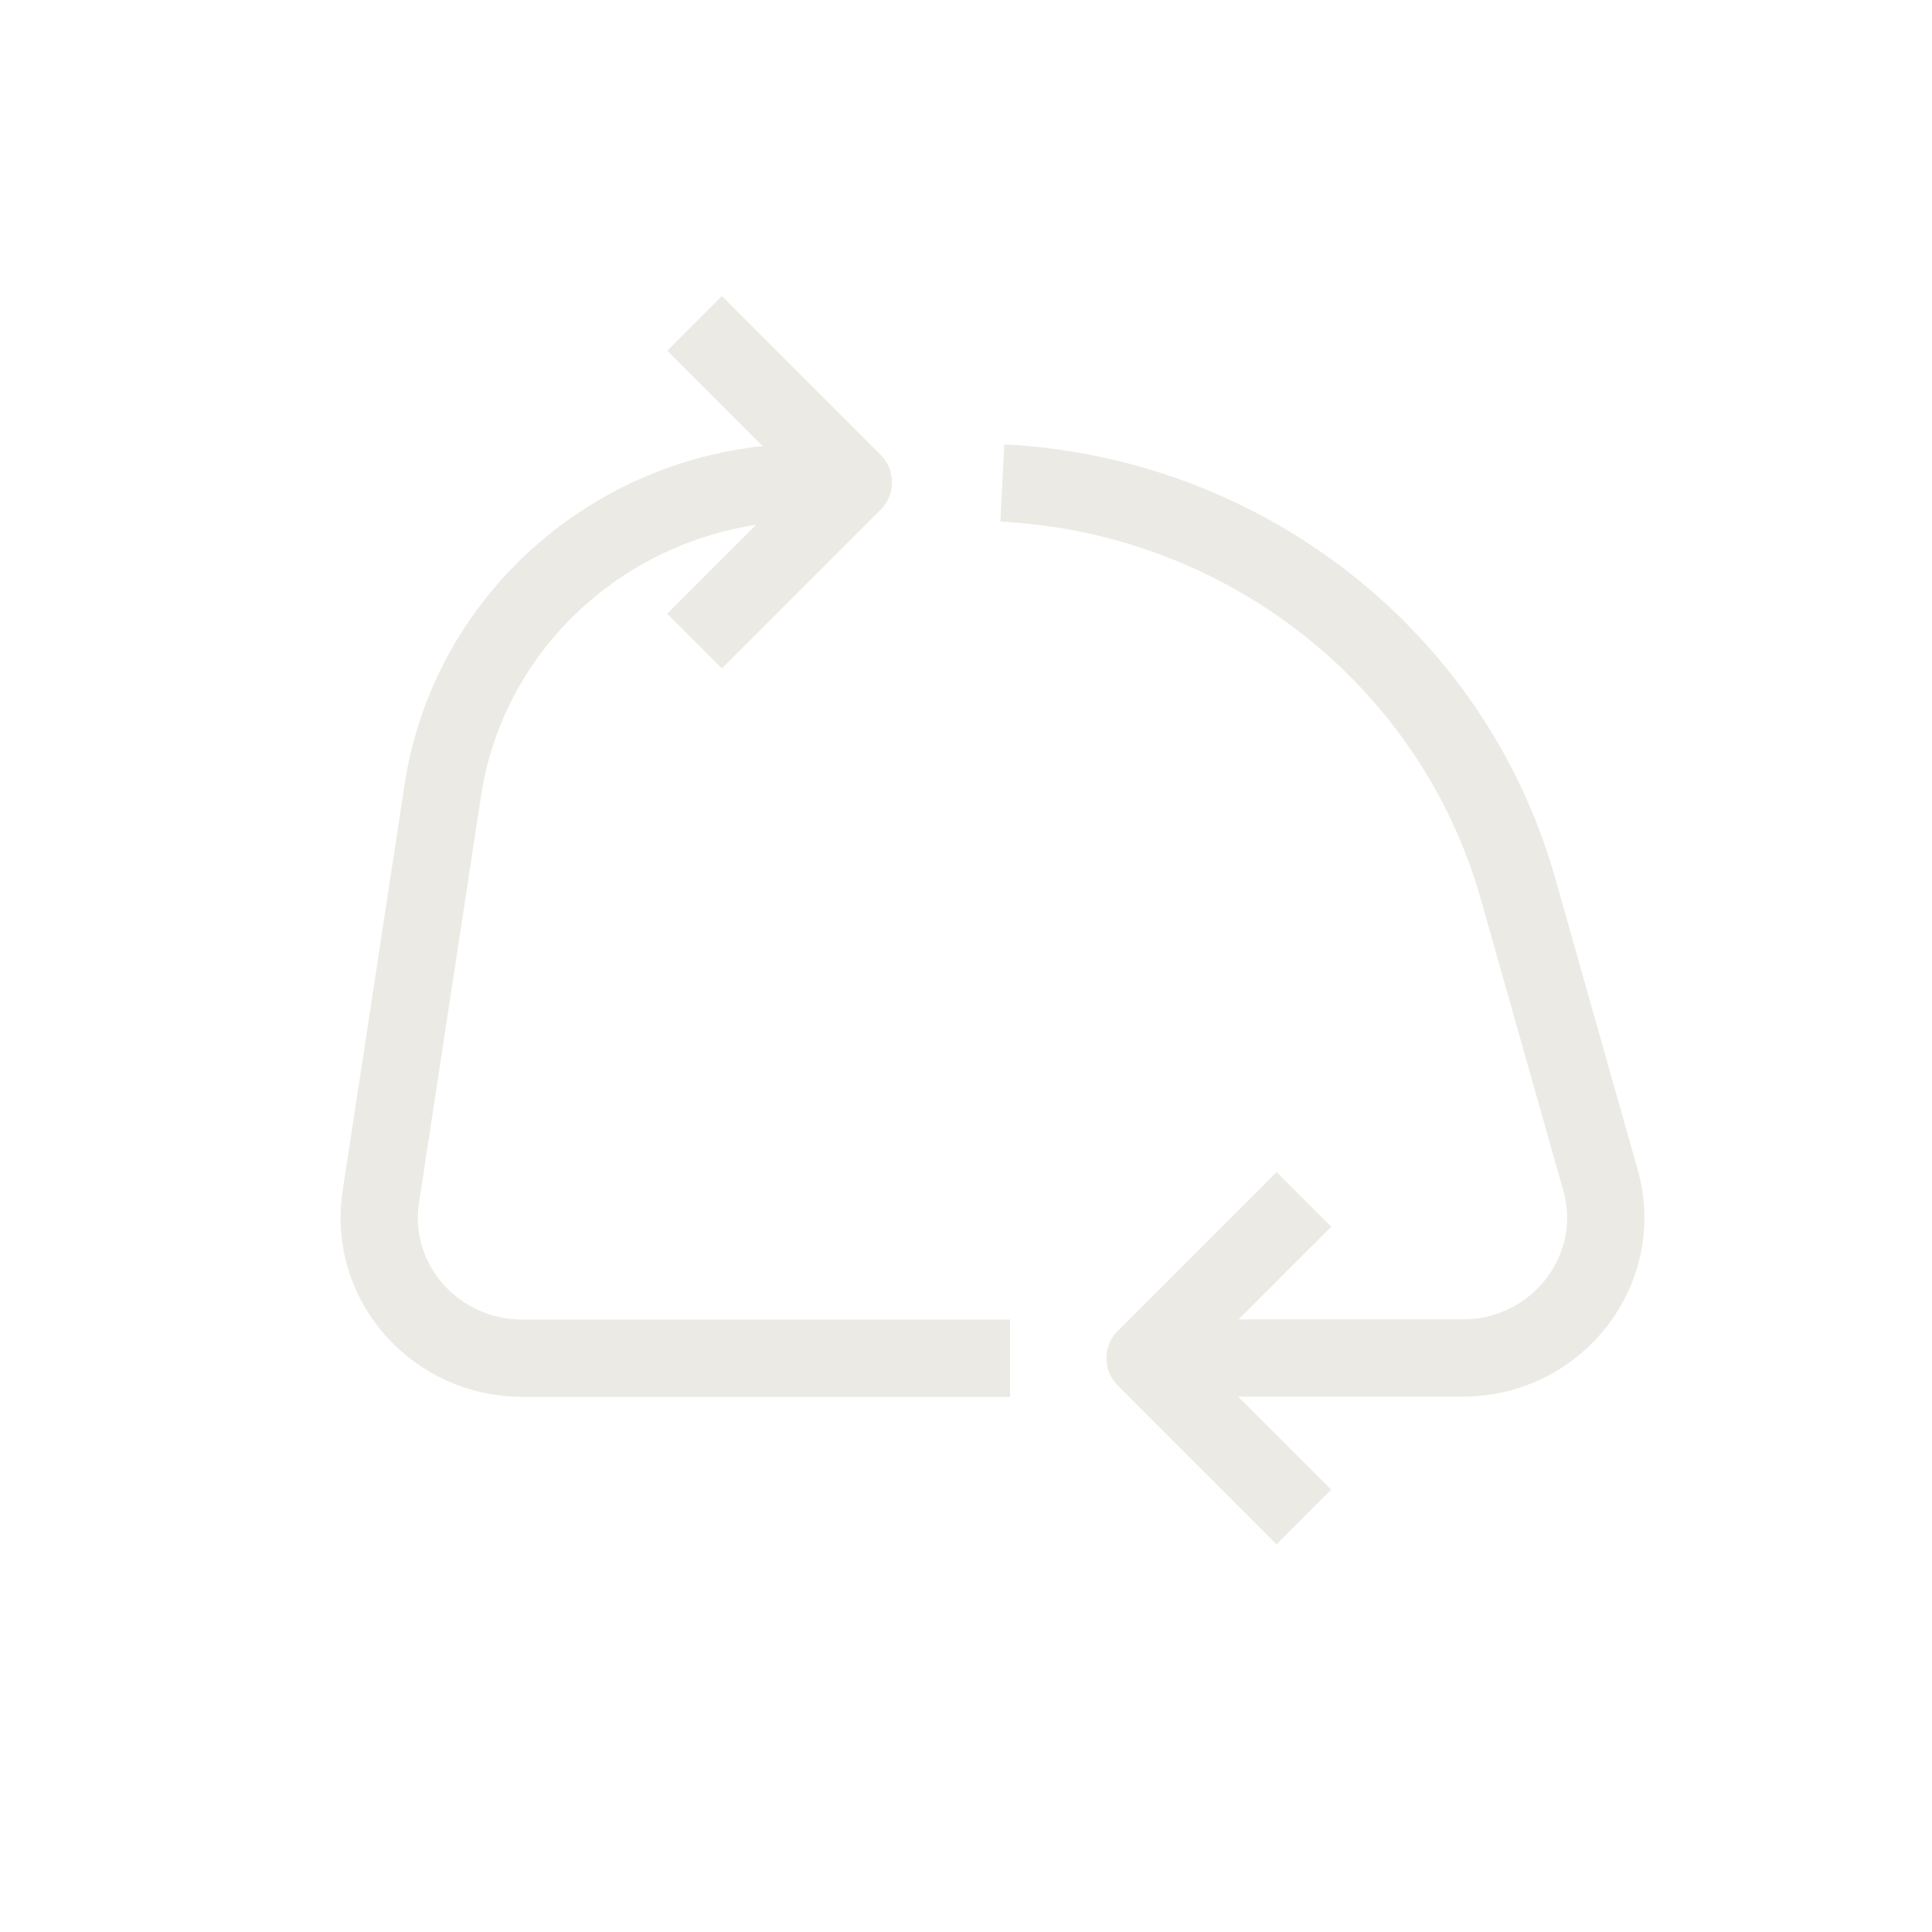 <svg width="100" height="100" viewBox="0 0 100 100" fill="none" xmlns="http://www.w3.org/2000/svg">
<path d="M35.95 33.18L44.17 24.96L35.95 16.74" stroke="#ECEAE4" stroke-width="4" stroke-linejoin="round"/>
<path d="M67.49 62.08L59.27 70.3L67.49 78.52" stroke="#ECEAE4" stroke-width="4" stroke-linejoin="round"/>
<path d="M51.88 25C64.39 25.63 75.19 34.05 78.57 45.99L82.84 61.08C84.15 65.71 80.6 70.29 75.7 70.29H58.93" stroke="#ECEAE4" stroke-width="4" stroke-linejoin="round"/>
<path d="M52.28 70.3H27.04C22.51 70.3 19.04 66.35 19.71 61.96L22.92 40.9C24.26 32.13 31.67 25.54 40.6 25C40.99 24.98 41.38 24.96 41.78 24.96H44.81" stroke="#ECEAE4" stroke-width="4" stroke-linejoin="round"/>
</svg>
